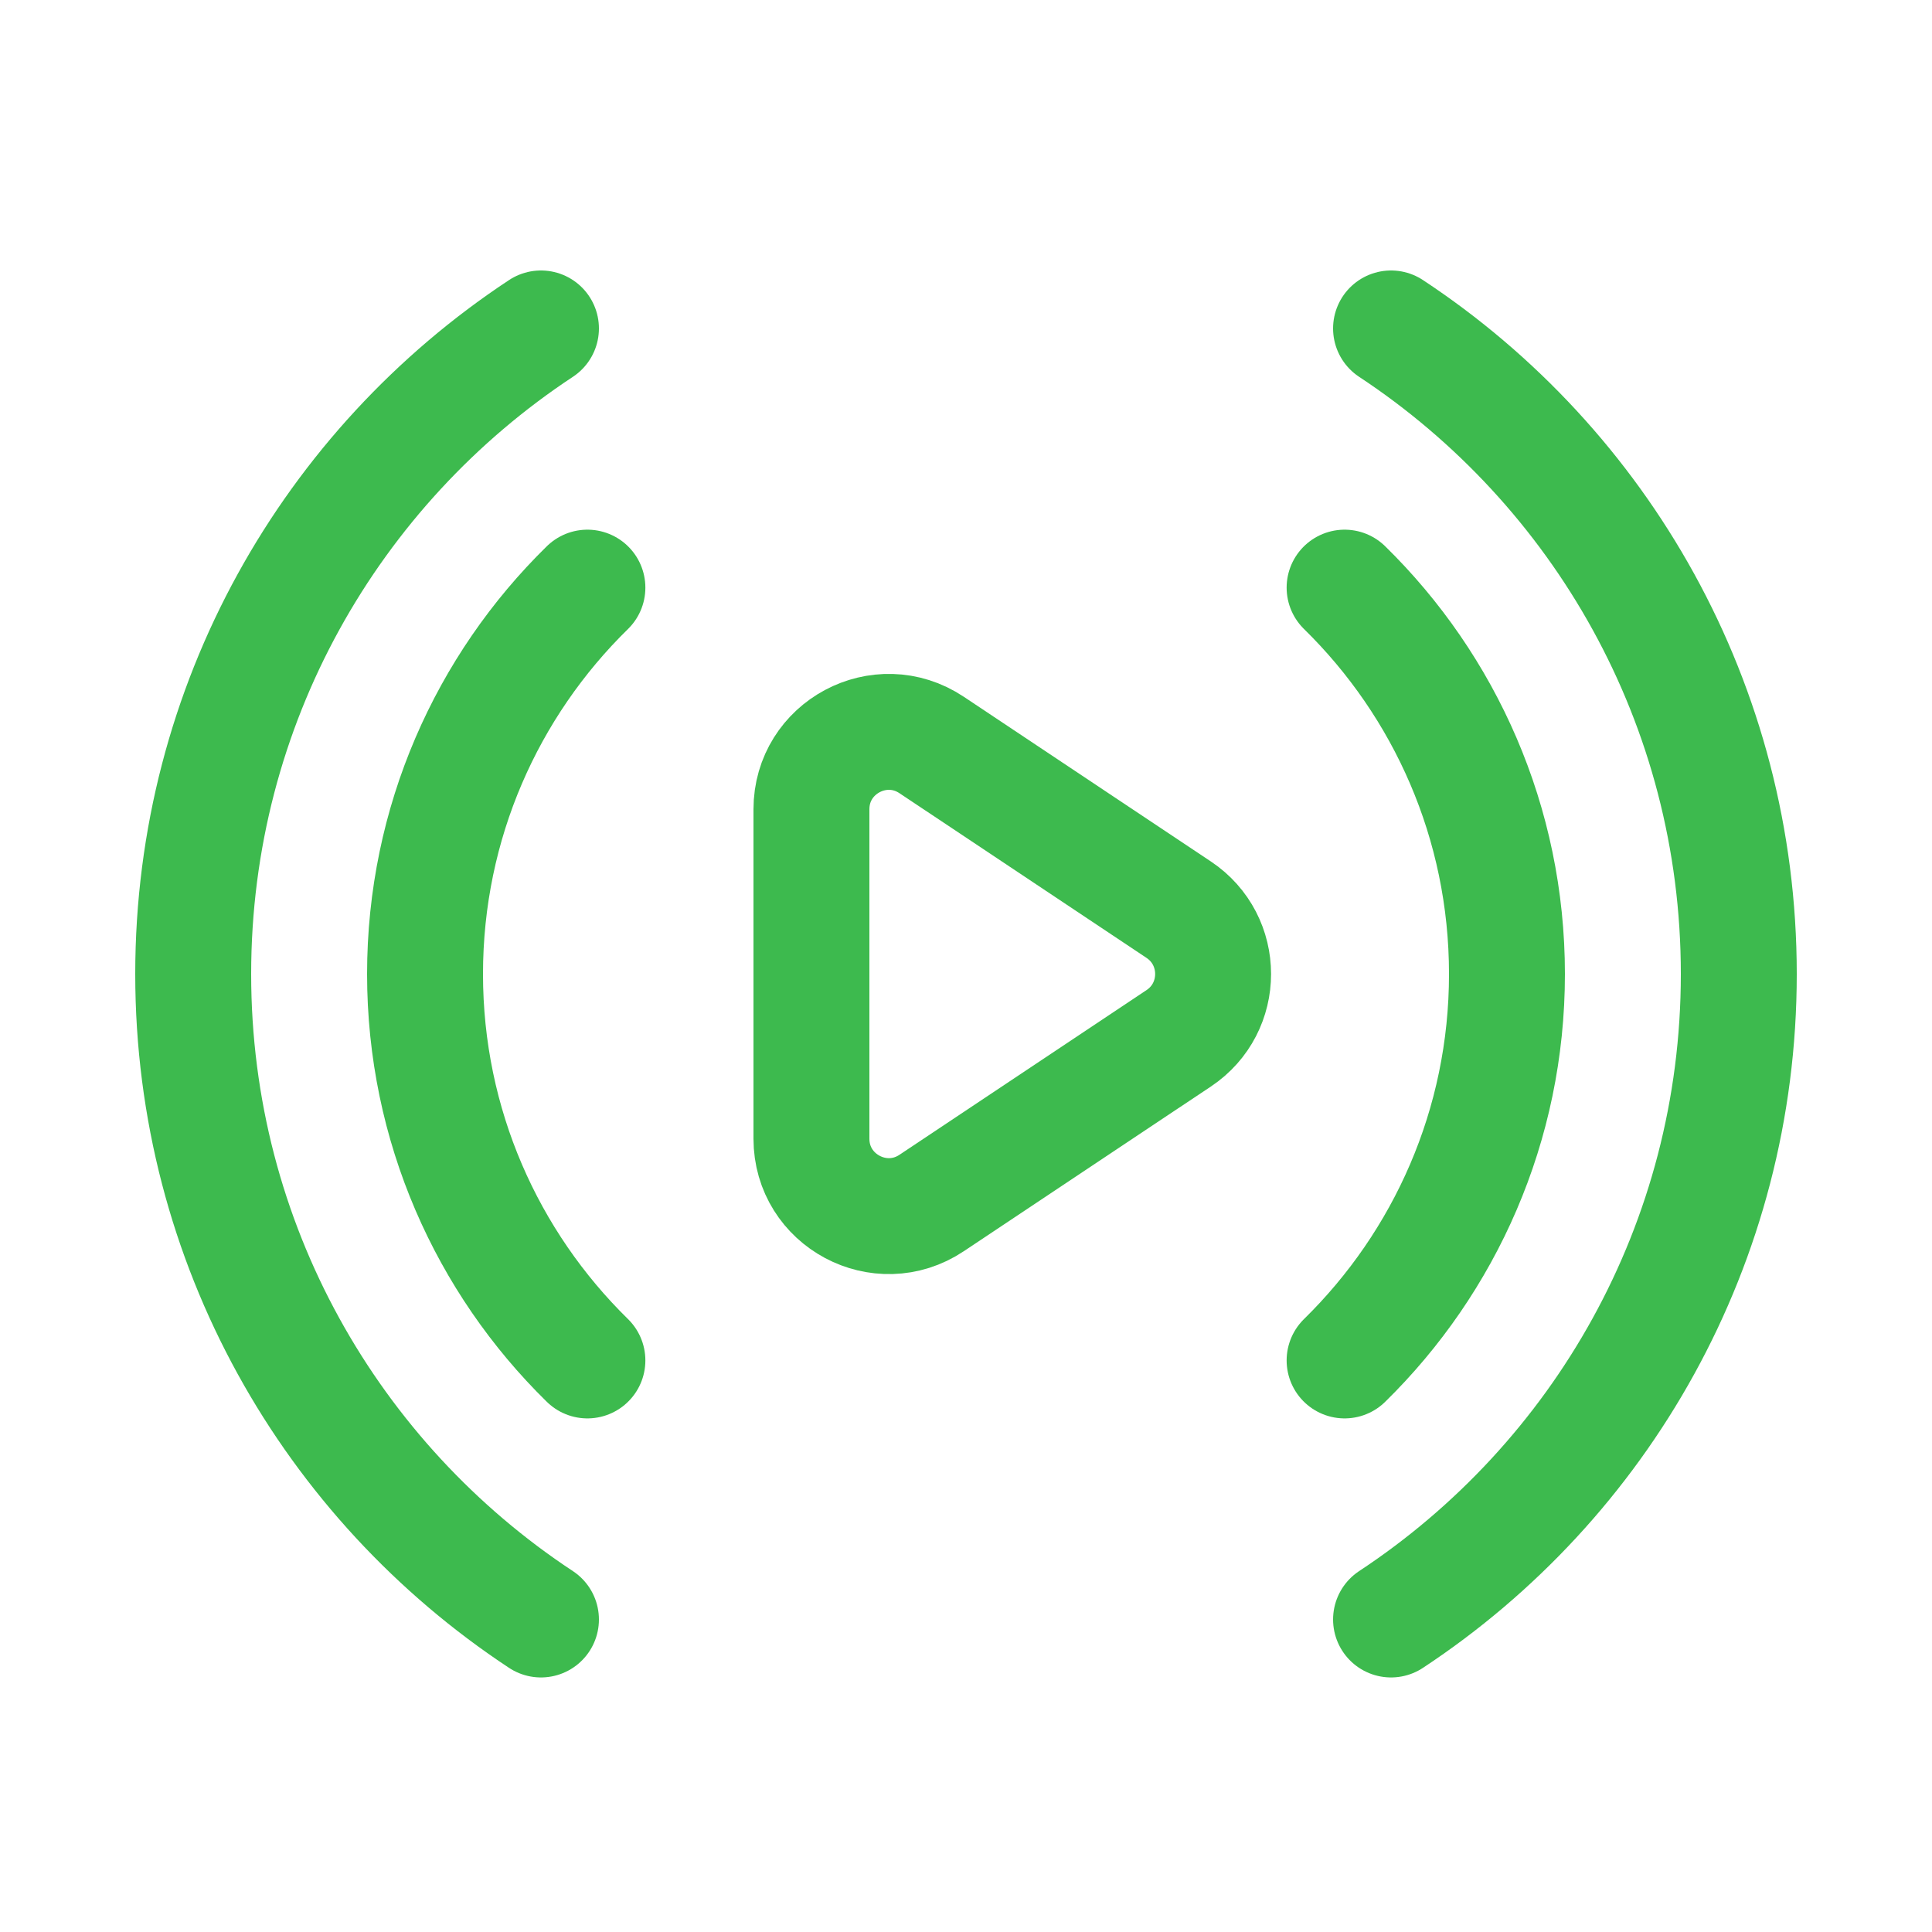 <?xml version="1.0"?>
<svg xmlns="http://www.w3.org/2000/svg" width="80" height="80" viewBox="0 0 24 25" fill="none">
<path d="M14.752 13.436C15.346 13.04 15.346 12.167 14.752 11.771L11.555 9.64C10.89 9.197 10 9.673 10 10.472V14.735C10 15.534 10.89 16.01 11.555 15.567L14.752 13.436Z" stroke="#3DBA4E" stroke-width="1.5" stroke-linecap="round" stroke-linejoin="round"/>
<path d="M6.5 4.25C3.789 6.039 2 9.112 2 12.604C2 16.095 3.789 19.168 6.5 20.956M17.5 4.25C20.211 6.039 22 9.112 22 12.604C22 16.095 20.211 19.168 17.5 20.956" stroke="#3DBA4E" stroke-width="1.5" stroke-linecap="round" stroke-linejoin="round"/>
<path d="M7.101 7.604C5.804 8.874 5 10.645 5 12.604C5 14.562 5.804 16.333 7.101 17.604M16.899 7.604C18.195 8.874 19 10.645 19 12.604C19 14.562 18.195 16.333 16.899 17.604" stroke="#3DBA4E" stroke-width="1.5" stroke-linecap="round" stroke-linejoin="round"/>
</svg>
